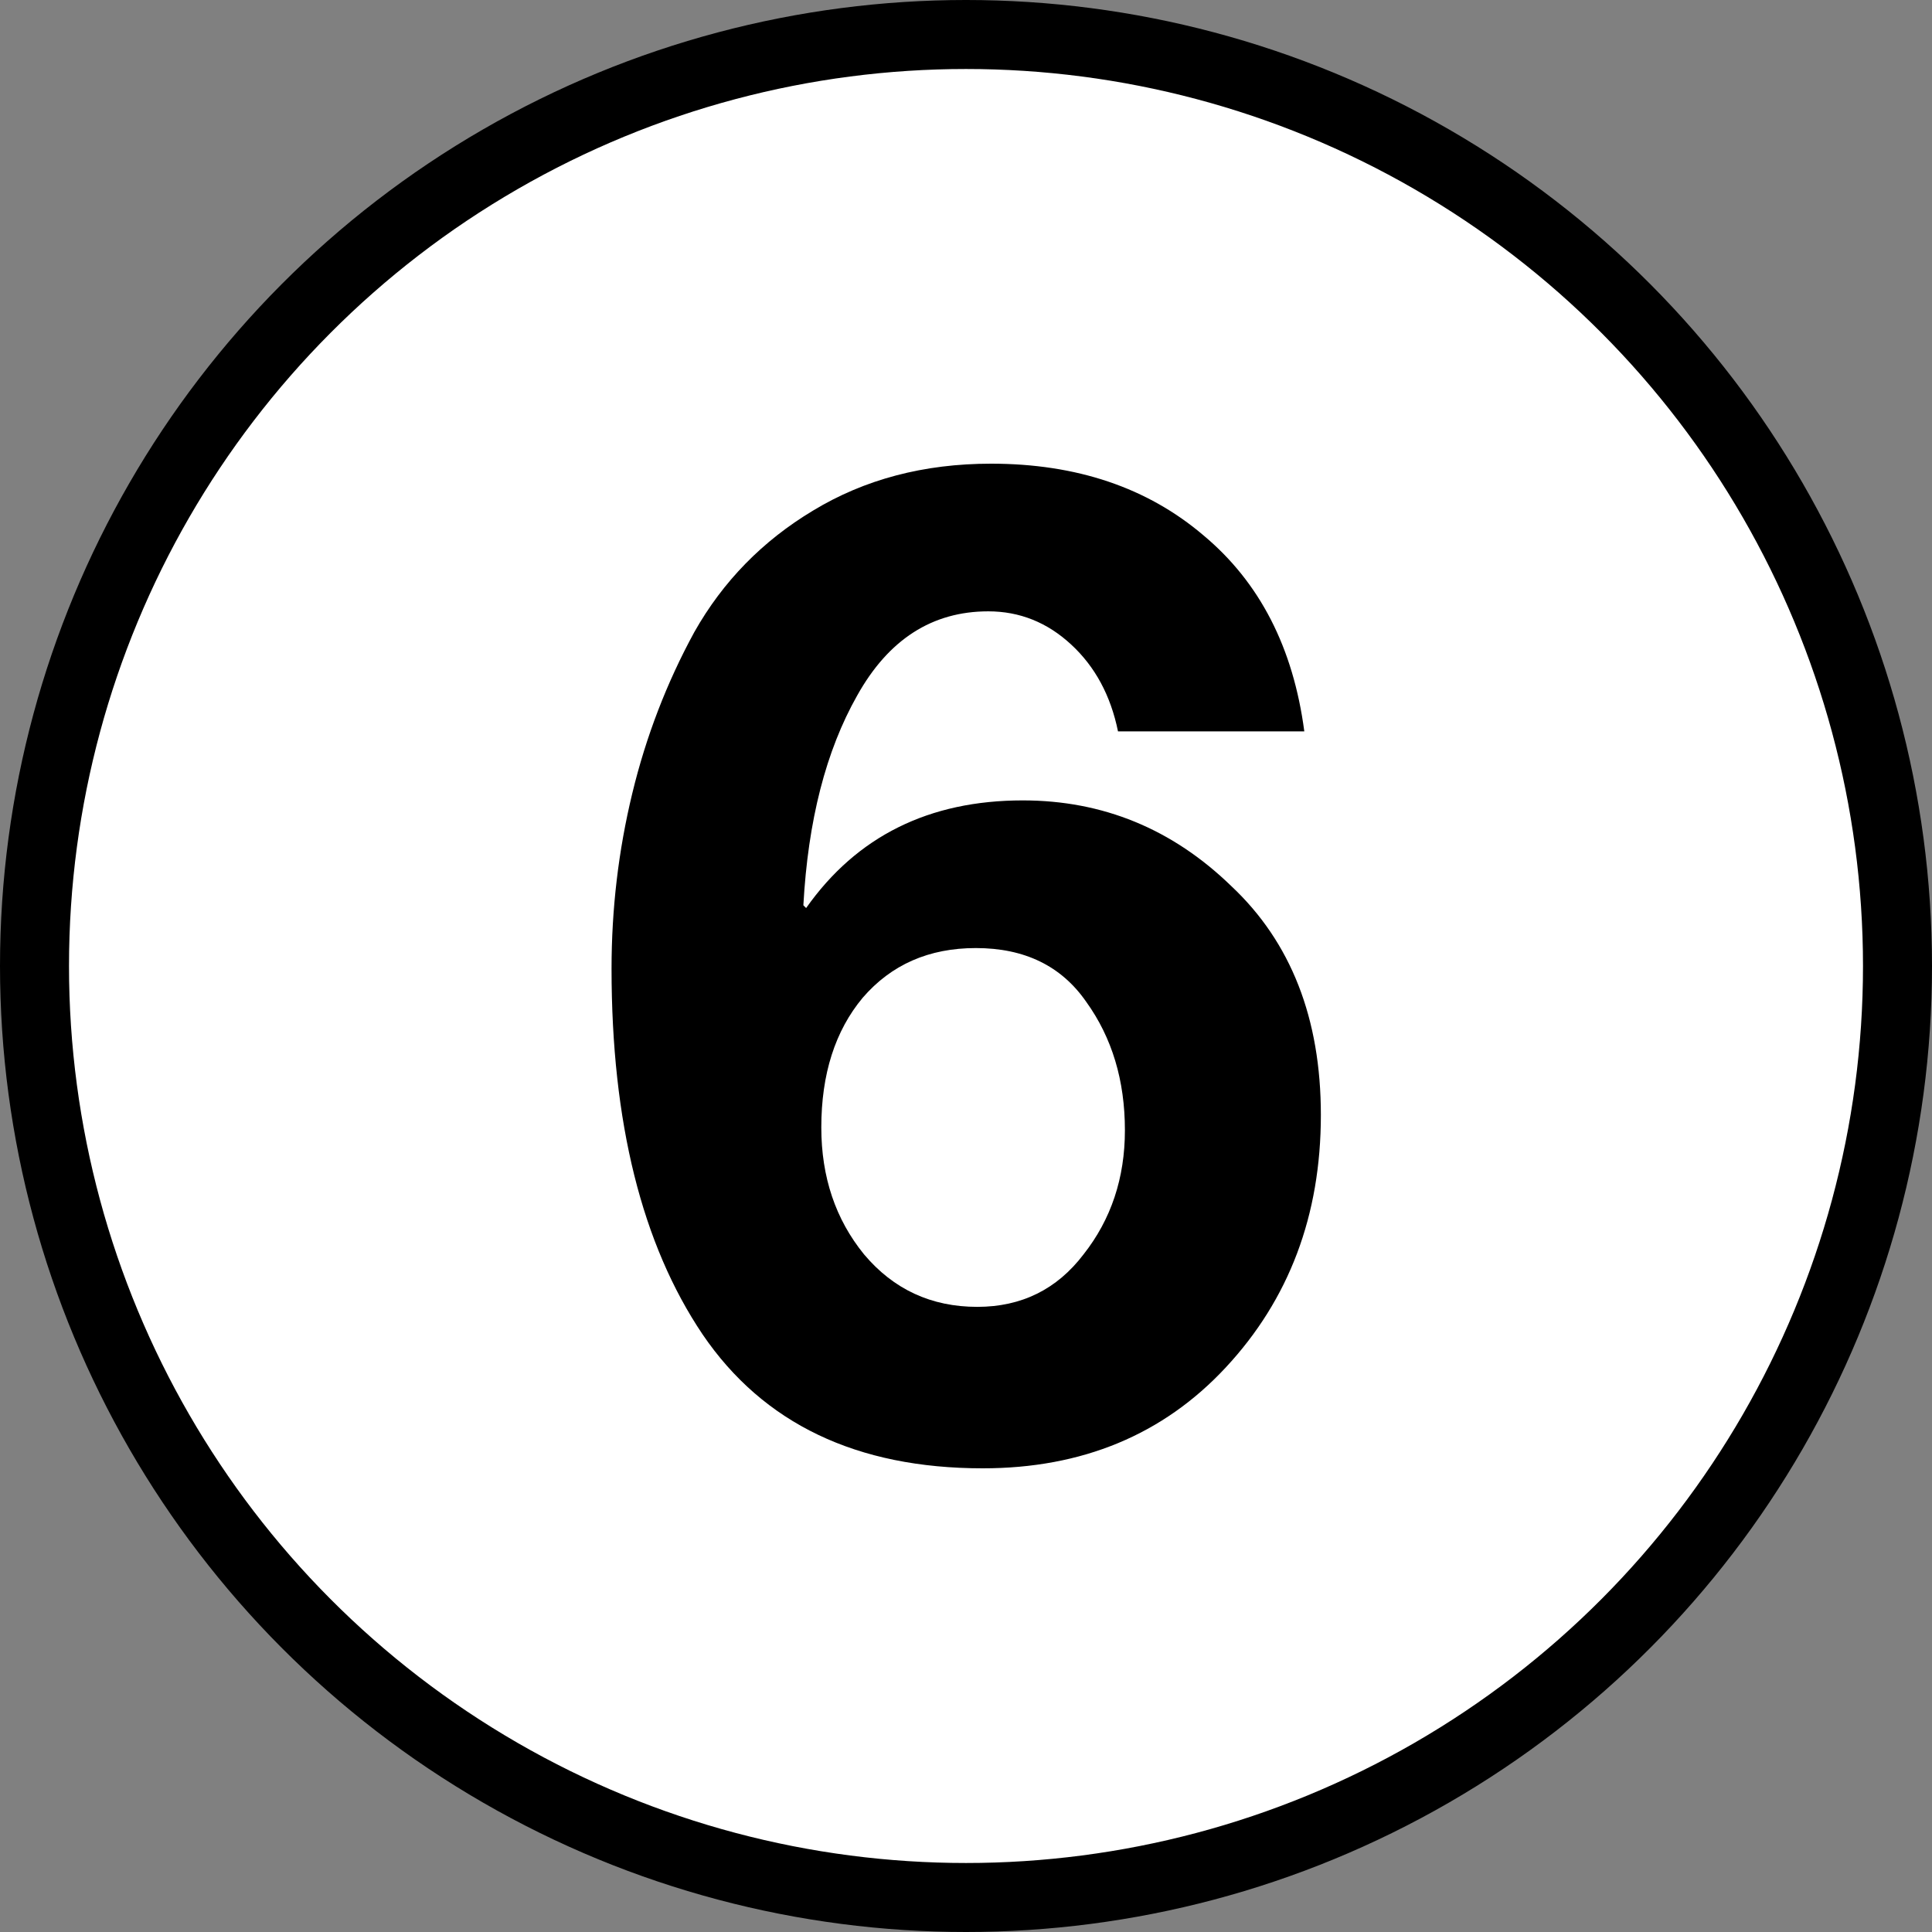 <svg width="28" height="28" viewBox="0 0 28 28" fill="none" xmlns="http://www.w3.org/2000/svg">
<rect x="0" y="0" width="28" height="28" fill="#808080" stroke="none"/>
<circle cx="14" cy="14" r="13.5" fill="white" stroke="black"/>
<path d="M14.363 6.72C15.603 6.72 16.63 7.067 17.443 7.76C18.257 8.44 18.743 9.387 18.903 10.6H16.203C16.097 10.08 15.87 9.66 15.523 9.34C15.177 9.02 14.777 8.86 14.323 8.86C13.51 8.86 12.877 9.267 12.423 10.08C11.97 10.88 11.71 11.893 11.643 13.12L11.683 13.16C12.417 12.12 13.463 11.6 14.823 11.6C15.983 11.6 16.99 12.013 17.843 12.84C18.71 13.653 19.143 14.76 19.143 16.16C19.143 17.613 18.683 18.833 17.763 19.82C16.857 20.793 15.683 21.28 14.243 21.28C12.417 21.28 11.063 20.633 10.183 19.34C9.303 18.033 8.863 16.267 8.863 14.04C8.863 13.173 8.963 12.327 9.163 11.5C9.363 10.673 9.663 9.893 10.063 9.16C10.477 8.427 11.05 7.84 11.783 7.4C12.53 6.947 13.39 6.72 14.363 6.72ZM11.903 16.34C11.903 17.06 12.11 17.673 12.523 18.18C12.95 18.687 13.497 18.94 14.163 18.94C14.803 18.94 15.317 18.687 15.703 18.18C16.103 17.673 16.303 17.073 16.303 16.38C16.303 15.66 16.117 15.04 15.743 14.52C15.383 14 14.85 13.74 14.143 13.74C13.463 13.74 12.917 13.98 12.503 14.46C12.103 14.94 11.903 15.567 11.903 16.34Z" fill="black"/>
</svg>
